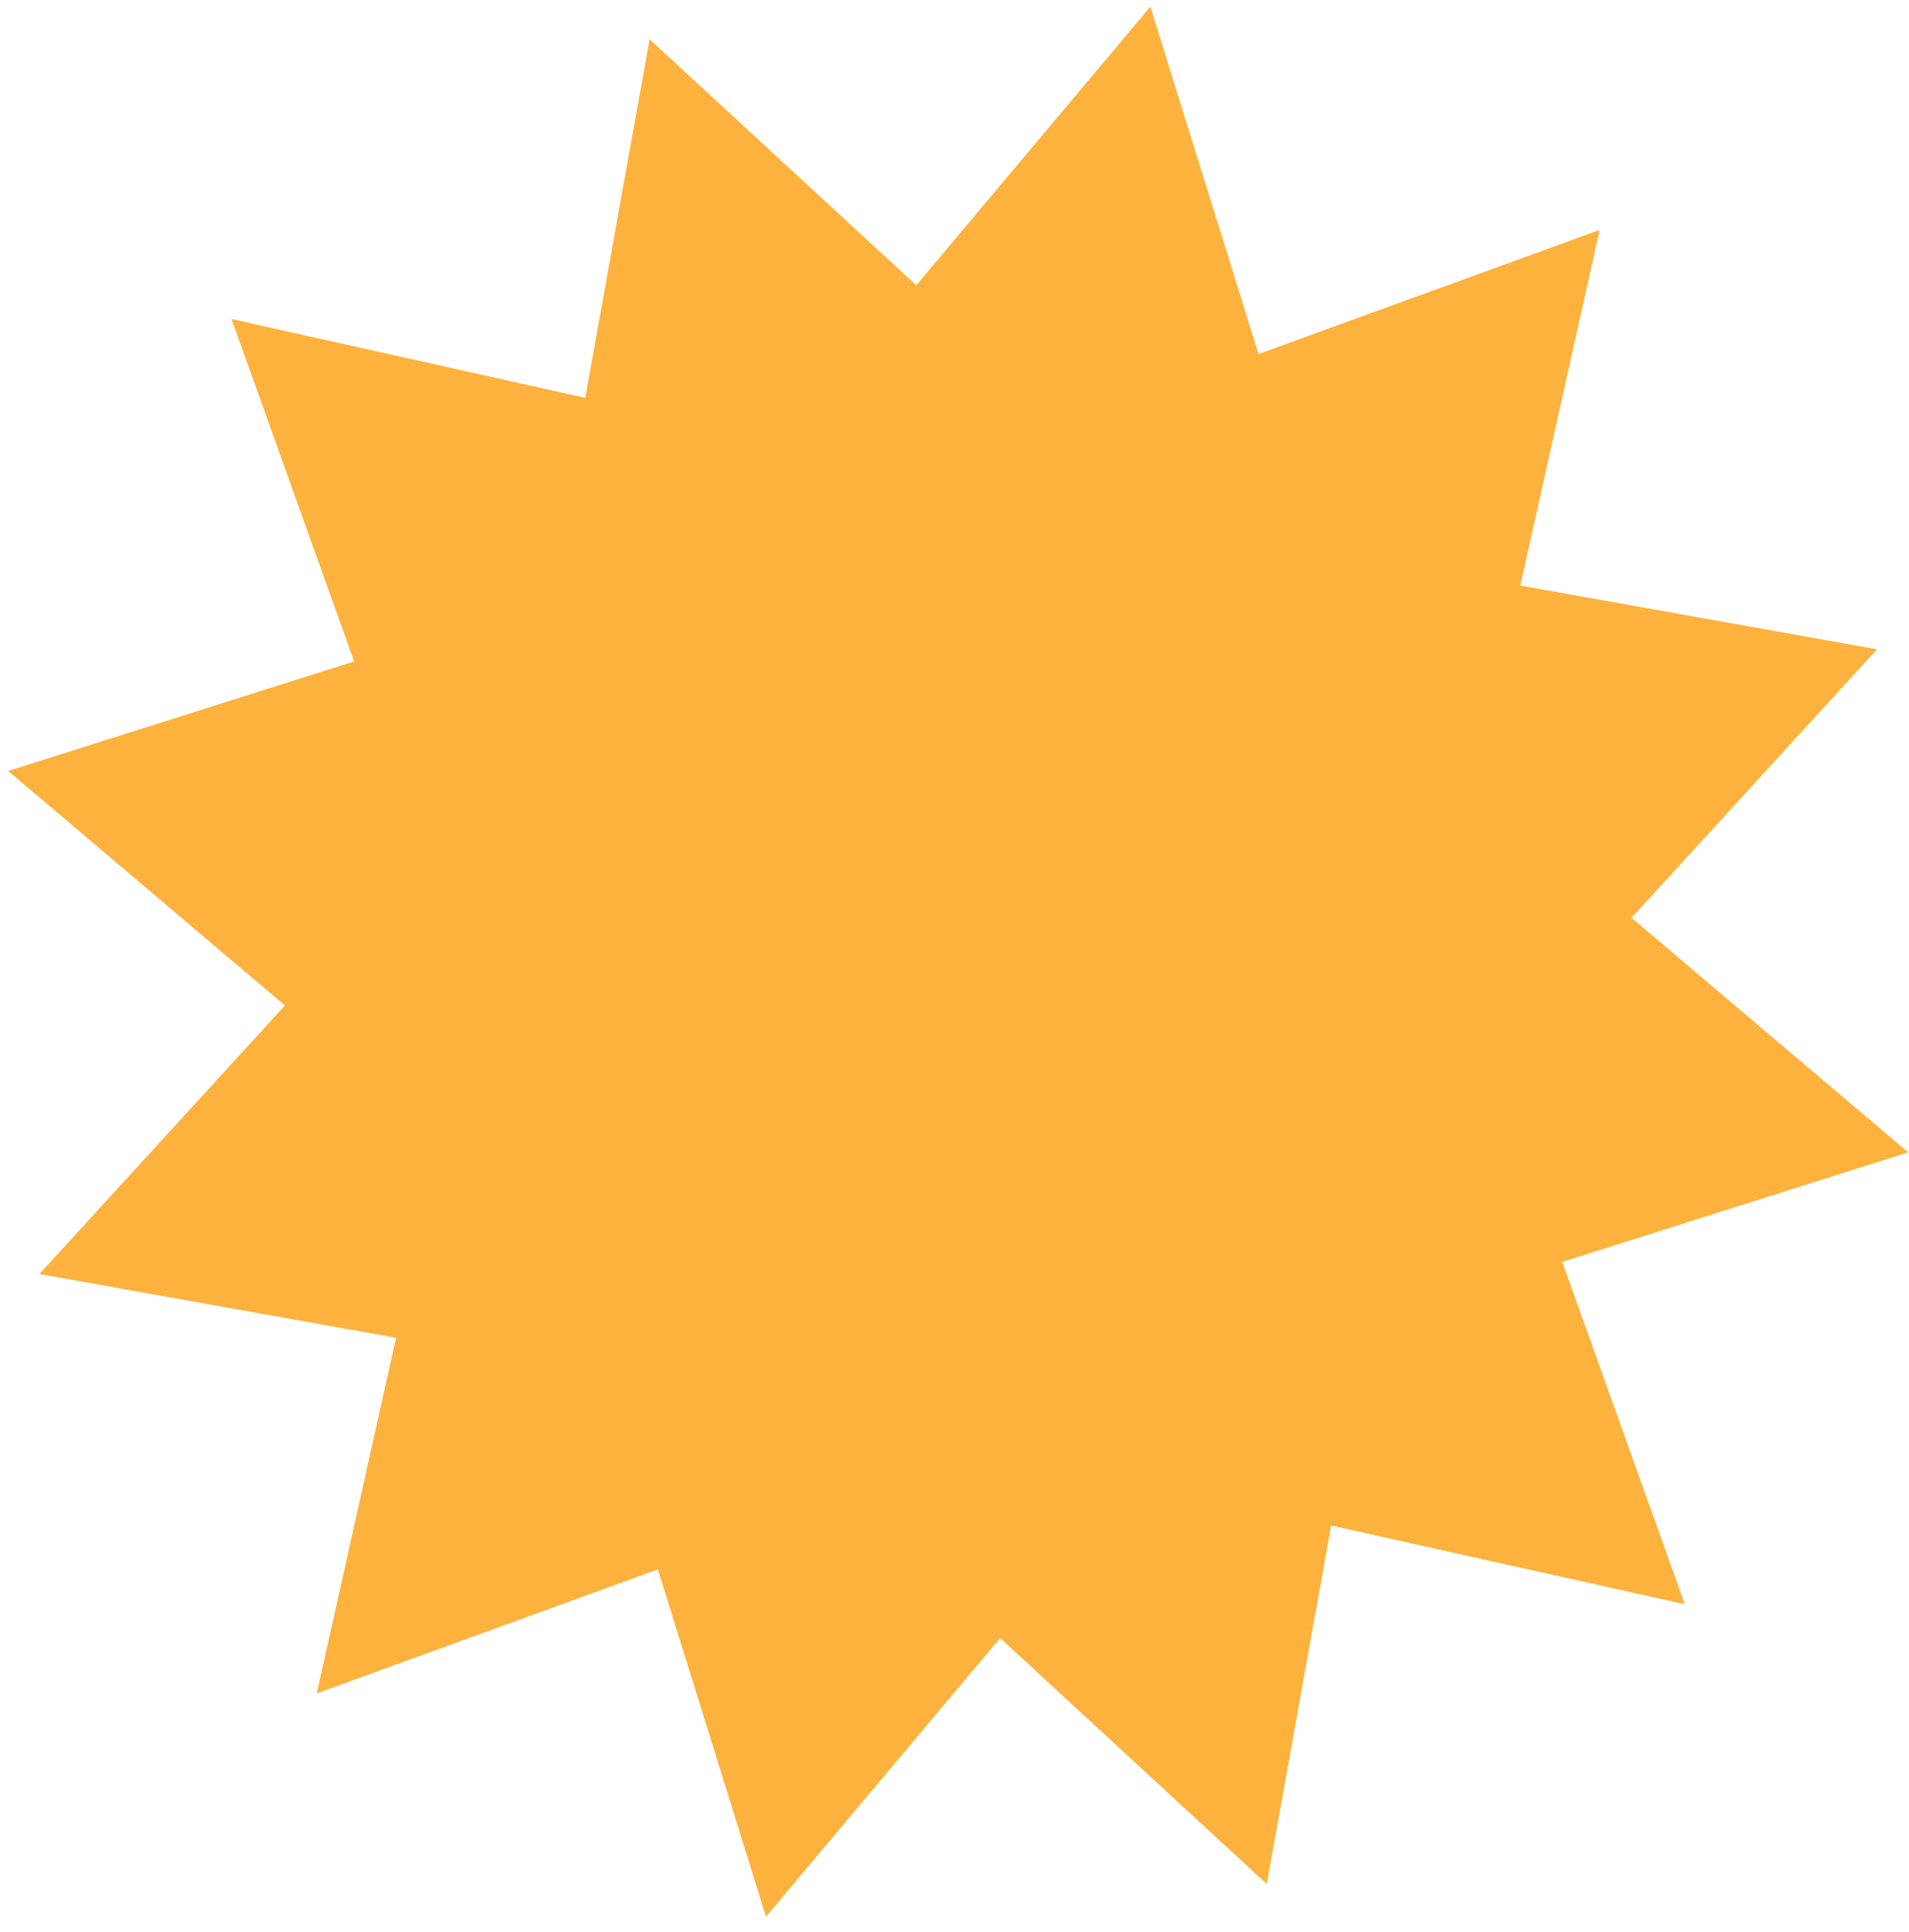 <?xml version="1.0" encoding="UTF-8"?> <svg xmlns="http://www.w3.org/2000/svg" width="83" height="84" viewBox="0 0 83 84" fill="none"><path d="M50.016 0.29L54.718 15.39L69.549 9.998L66.101 25.456L81.609 28.229L70.934 39.904L82.966 50.099L67.924 54.862L73.254 69.748L57.877 66.323L55.077 81.911L43.484 71.216L33.305 83.329L28.603 68.229L13.772 73.621L17.221 58.163L1.712 55.389L12.387 43.715L0.356 33.519L15.397 28.757L10.067 13.87L25.445 17.296L28.244 1.708L39.837 12.403L50.016 0.29Z" fill="#FDB23D"></path></svg> 